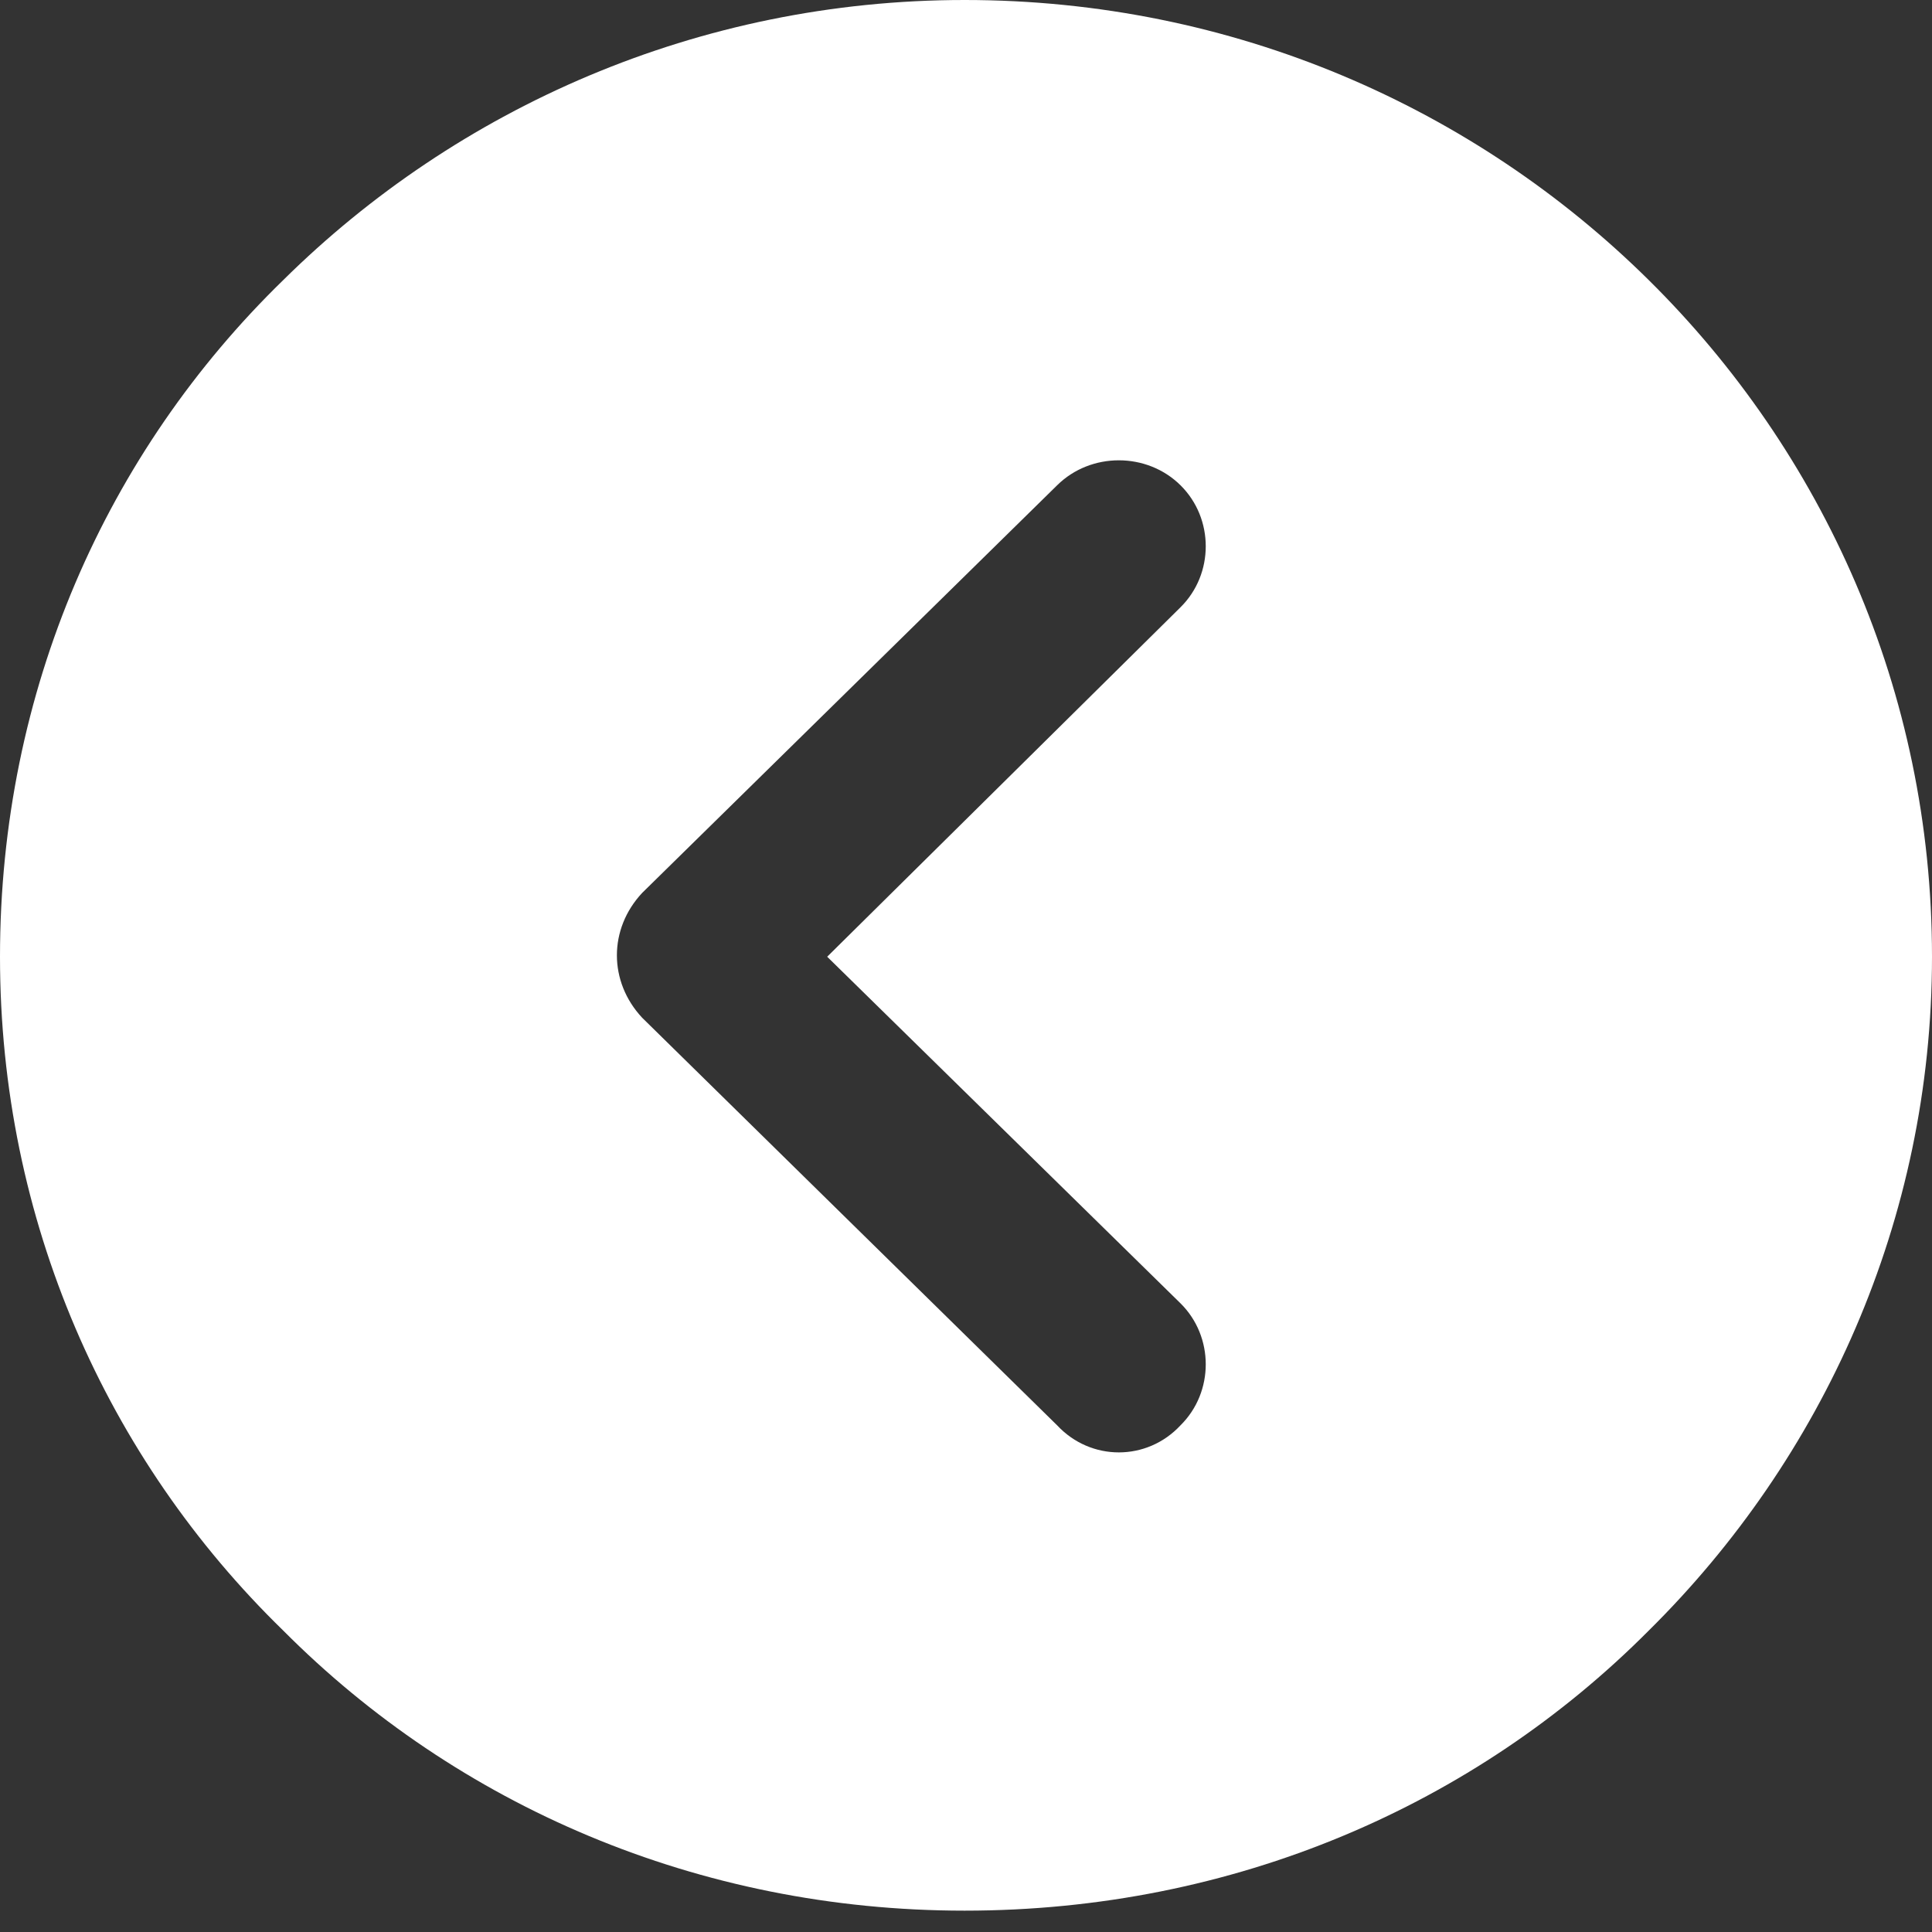 <svg width="40" height="40" viewBox="0 0 40 40" fill="none" xmlns="http://www.w3.org/2000/svg">
<rect x="0" y="0" width="40" height="40" fill="#333333" stroke="none"/>
<path fill-rule="evenodd" clip-rule="evenodd" d="M13.295 21.071L21.887 29.51C22.584 30.257 23.745 30.257 24.441 29.51C25.138 28.821 25.138 27.673 24.441 26.984L17.126 19.808L24.441 12.573C25.138 11.884 25.138 10.736 24.441 10.047C23.745 9.358 22.584 9.358 21.887 10.047L13.295 18.487C12.598 19.233 12.598 20.324 13.295 21.071ZM40 19.808C40 25.262 37.736 30.199 34.136 33.759C30.537 37.376 25.544 39.558 19.971 39.558C14.456 39.558 9.463 37.376 5.864 33.759C2.206 30.199 0 25.262 0 19.808C0 14.296 2.206 9.358 5.864 5.799C9.463 2.239 14.456 0 19.971 0C25.544 0 30.537 2.239 34.136 5.799C37.736 9.358 40 14.296 40 19.808V19.808Z" fill="white"/>
</svg>
